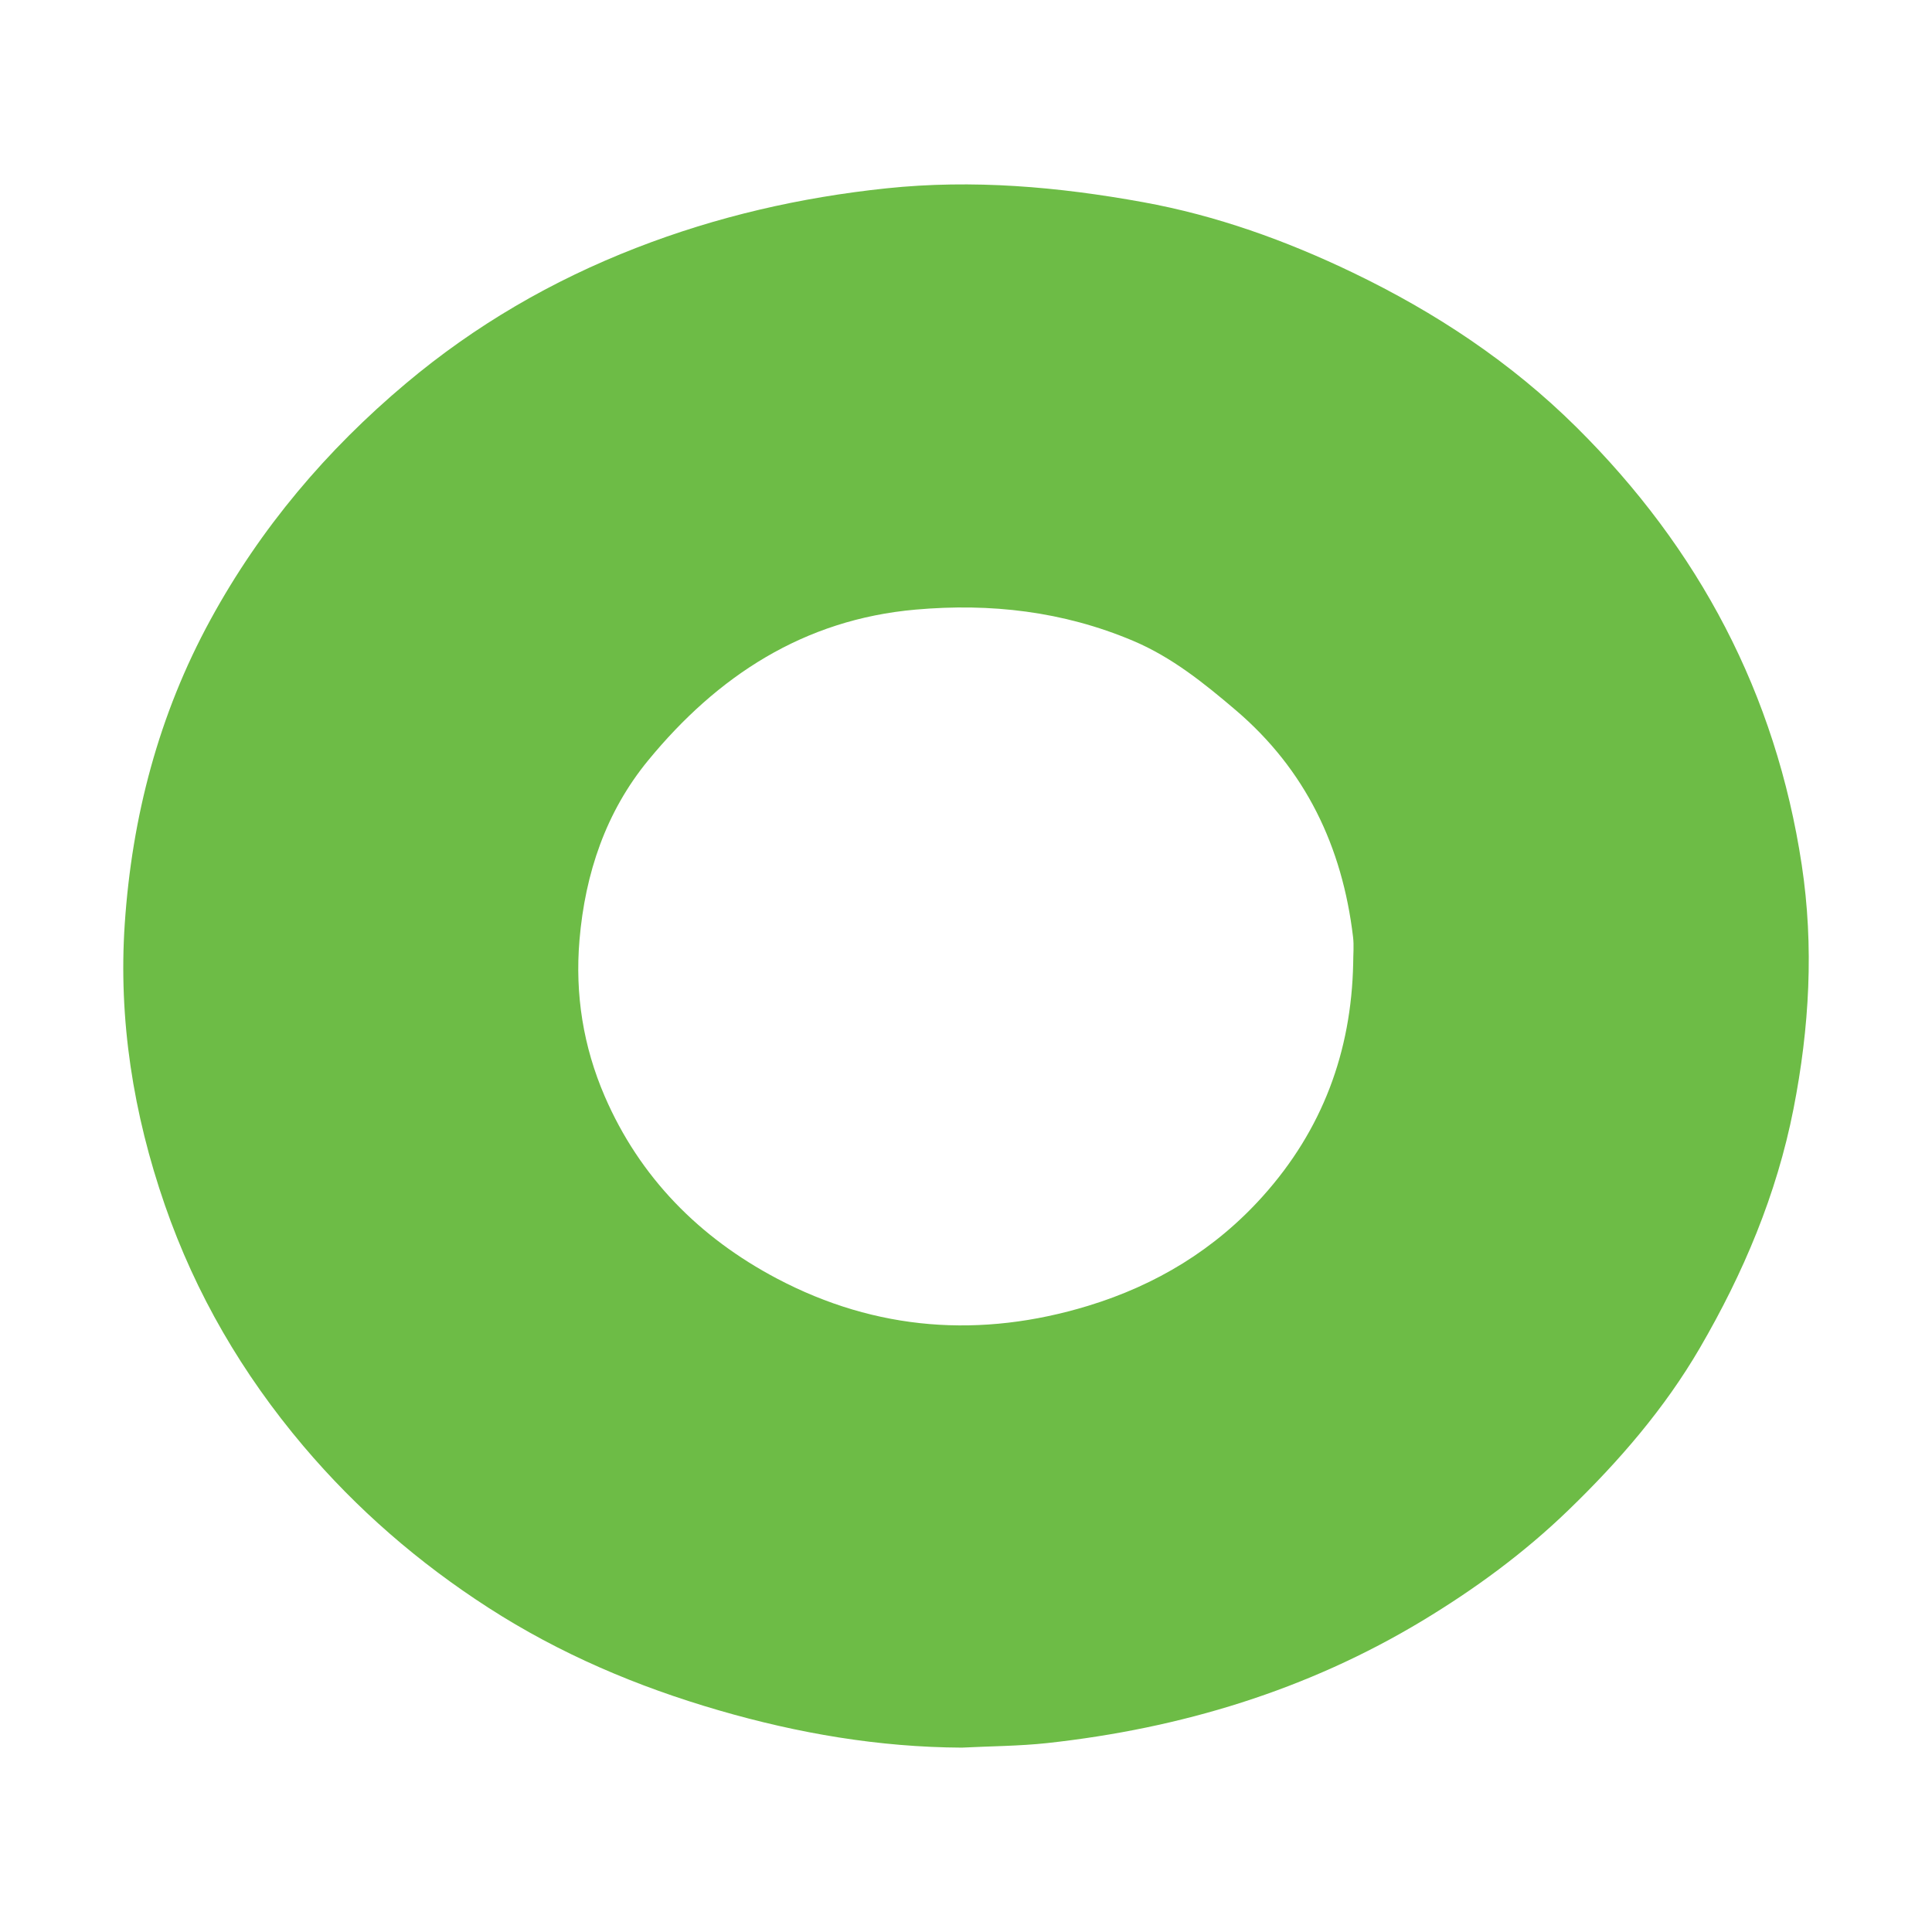 <?xml version="1.0" encoding="utf-8"?>
<!-- Generator: Adobe Illustrator 27.3.1, SVG Export Plug-In . SVG Version: 6.00 Build 0)  -->
<svg version="1.1" id="Layer_1" xmlns="http://www.w3.org/2000/svg" xmlns:xlink="http://www.w3.org/1999/xlink" x="0px" y="0px"
	 viewBox="0 0 512 512" style="enable-background:new 0 0 512 512;" xml:space="preserve">
<style type="text/css">
	.st0{fill:#6DBC46;}
</style>
<path class="st0" d="M254.9,463.14c-21.99-0.11-43.35-3.77-64.42-9.89c-21.63-6.28-42.08-14.95-61.04-27.18
	c-18.47-11.91-34.87-26.1-49.06-42.87c-16.11-19.06-28.52-40.24-36.69-63.85c-8.36-24.15-12.34-49.08-10.63-74.52
	c1.91-28.33,8.98-55.45,22.74-80.64c13.25-24.26,30.75-44.92,51.82-62.62c18.29-15.37,38.66-27.21,60.98-35.88
	c21.41-8.32,43.48-13.38,66.3-15.78c22.93-2.41,45.54-0.42,68.05,3.67c19.38,3.52,37.79,10.13,55.52,18.65
	c21.91,10.53,41.94,23.77,59.29,40.97c32.5,32.22,52.86,70.68,59.72,116c3.27,21.63,2.04,43.14-2.18,64.65
	c-4.46,22.71-13.31,43.62-24.83,63.39c-9.32,16-21.37,29.95-34.75,42.89c-11.78,11.4-24.82,20.95-38.71,29.34
	c-30.6,18.47-64.06,28.58-99.45,32.46C270.05,462.74,262.45,462.75,254.9,463.14z M358.61,255.28c0-2.34,0.24-4.7-0.04-7
	c-2.85-23.92-12.58-44.33-31.12-60.11c-8.39-7.14-16.93-14.04-27.27-18.39c-18.48-7.78-37.65-9.98-57.5-8.23
	c-29.74,2.61-52.61,17.67-70.93,39.99c-11.16,13.59-16.68,29.87-18.18,47.59c-1.22,14.46,1.02,28.25,6.68,41.38
	c9.31,21.56,25.13,37.49,45.65,48.32c26.3,13.88,54.09,15.88,82.48,7.22c17.99-5.49,33.65-14.94,46.31-29.07
	C350.45,299.4,358.13,278.73,358.61,255.28z"/>
</svg>
